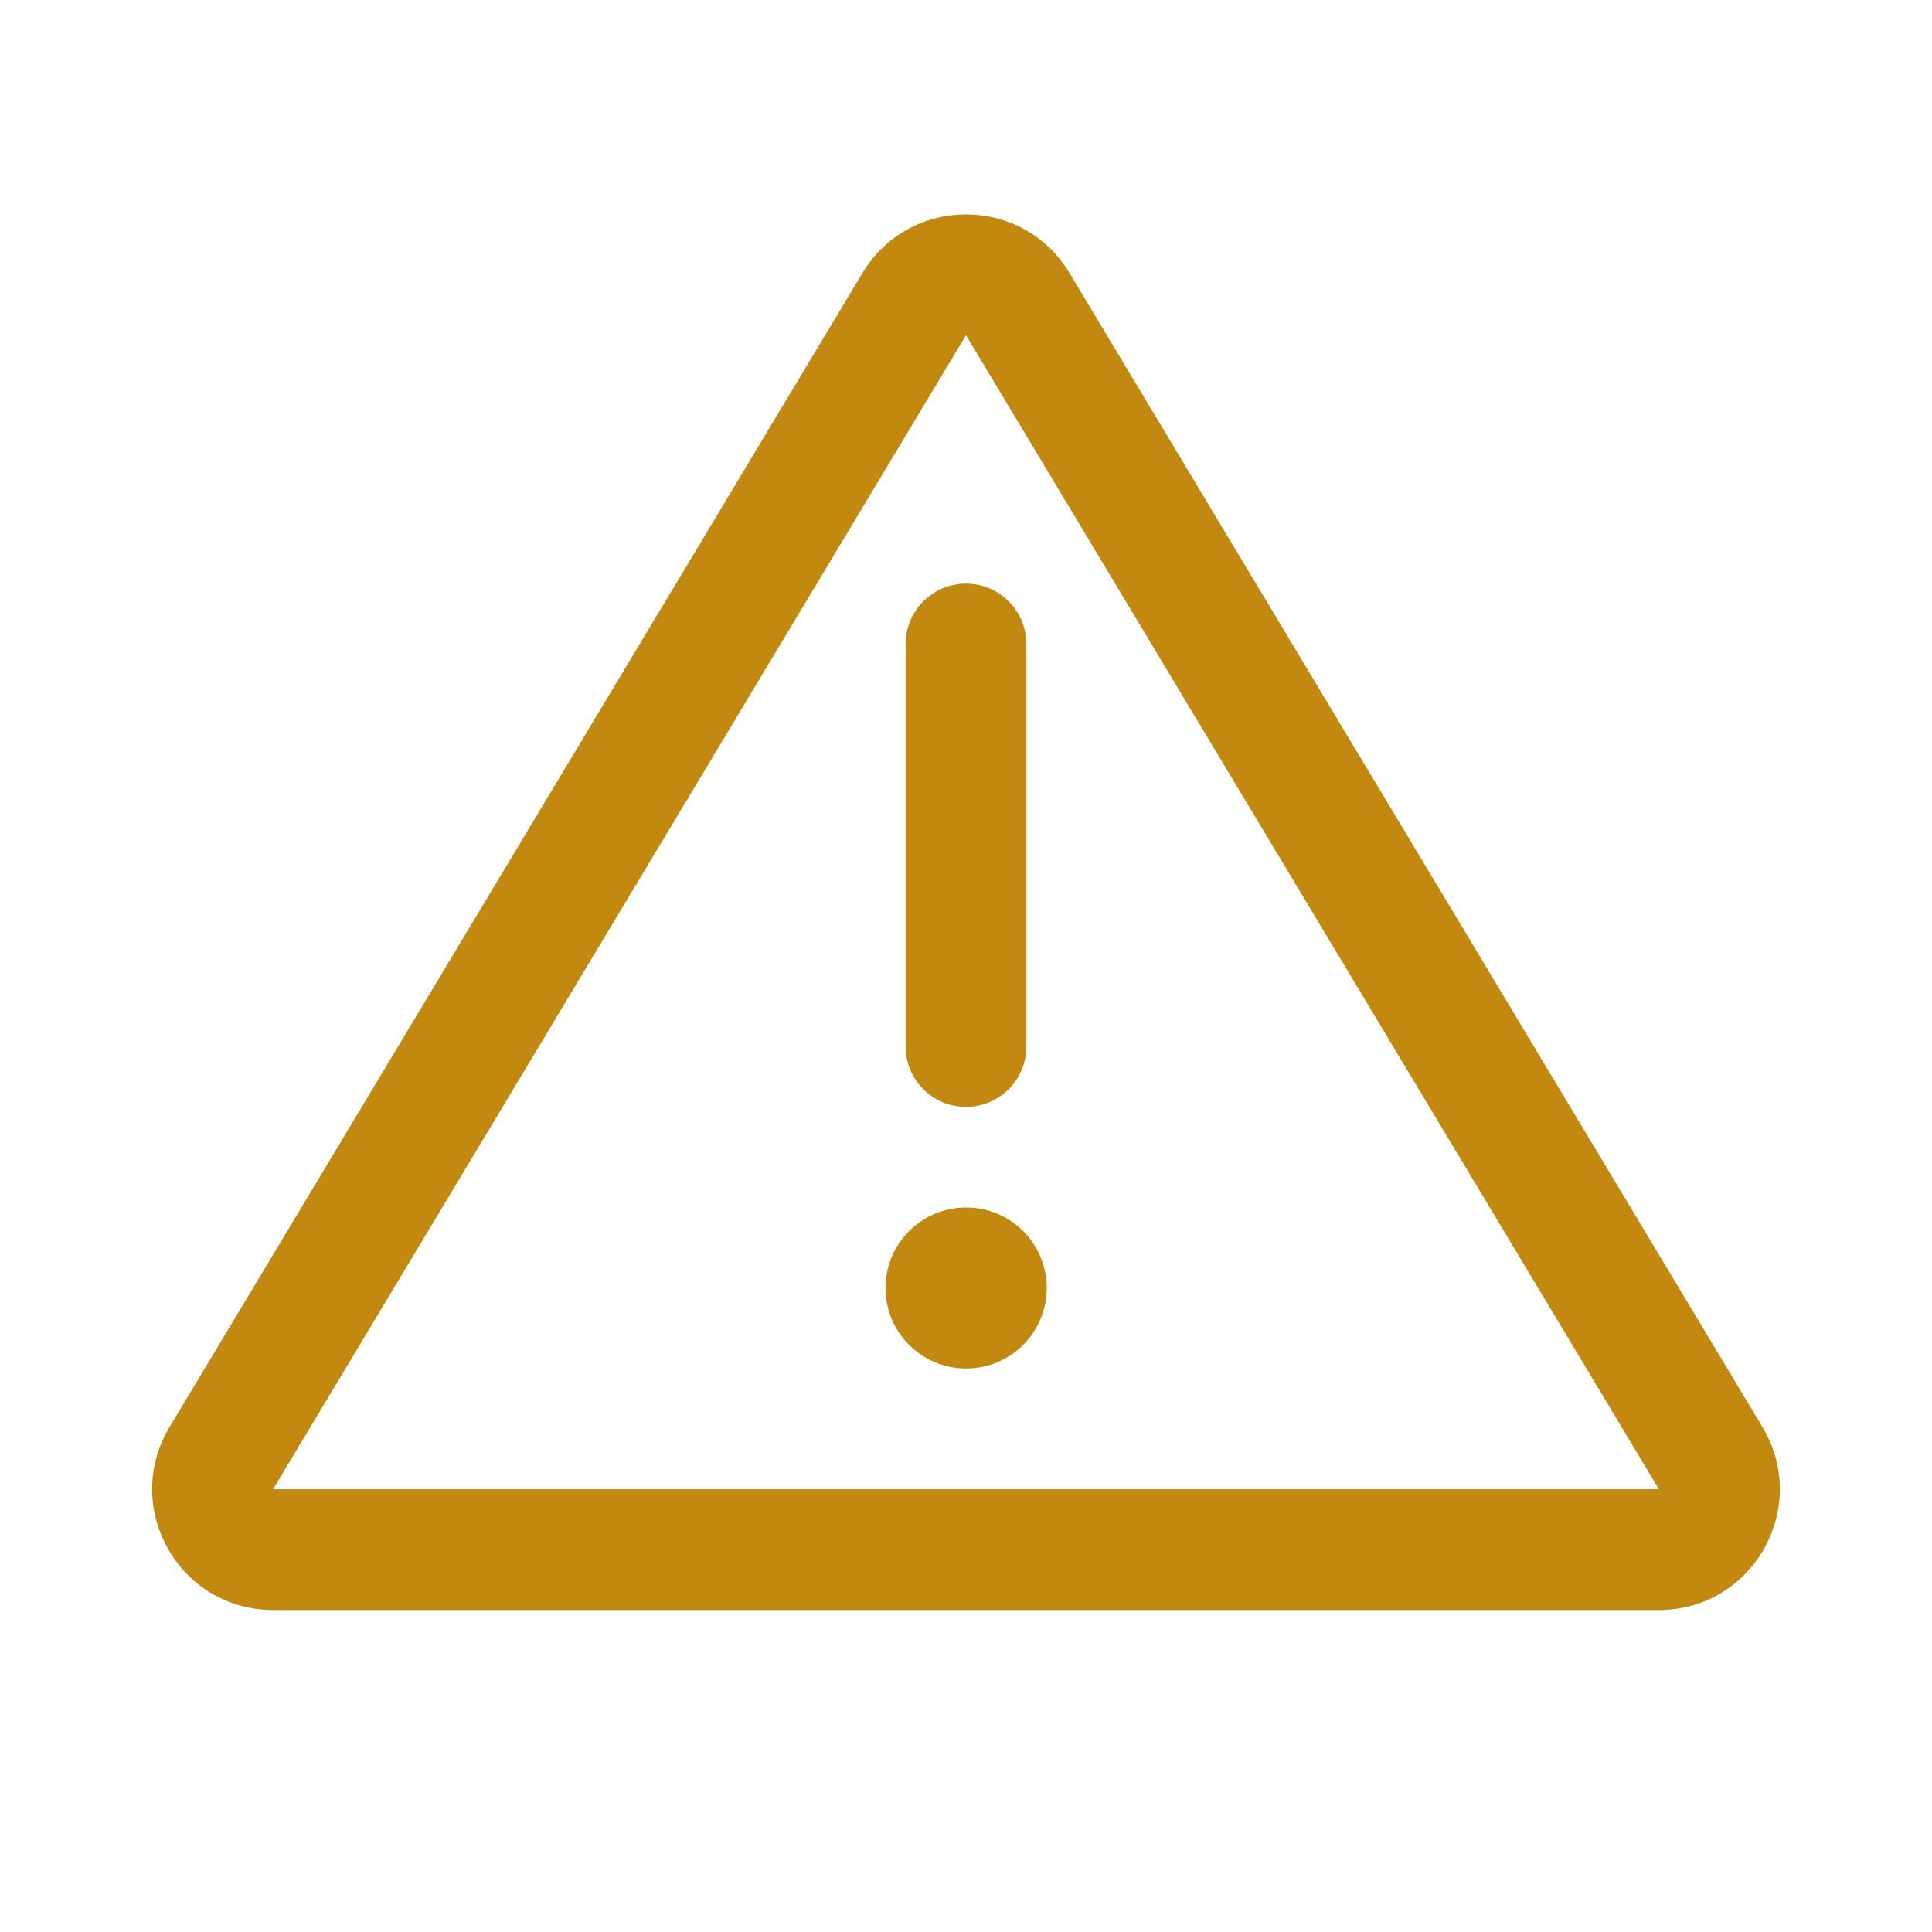 <svg width="24" height="24" viewBox="0 0 24 24" fill="none" xmlns="http://www.w3.org/2000/svg">
<g clip-path="url(#clip0_8588_62845)">
<path d="M13.003 16C13.003 16.552 12.555 17 12.002 17C11.448 17 11 16.552 11 16C11 15.448 11.448 15 12.002 15C12.555 15 13.003 15.448 13.003 16Z" fill="#C28810"/>
<path fill-rule="evenodd" clip-rule="evenodd" d="M12 7.25C12.414 7.25 12.75 7.586 12.75 8L12.75 13C12.75 13.414 12.414 13.75 12 13.75C11.586 13.75 11.25 13.414 11.25 13L11.25 8C11.25 7.586 11.586 7.25 12 7.25Z" fill="#C28810"/>
<path fill-rule="evenodd" clip-rule="evenodd" d="M20.608 18.5L12 4.164L3.392 18.5H20.608ZM13.286 3.392C12.703 2.421 11.297 2.421 10.714 3.392L2.106 17.728C1.506 18.728 2.226 20 3.392 20H20.608C21.774 20 22.494 18.728 21.894 17.728L13.286 3.392Z" fill="#C28810"/>
</g>
<defs>
<clipPath id="clip0_8588_62845">
<rect width="24" height="24" fill="white"/>
</clipPath>
</defs>
</svg>
